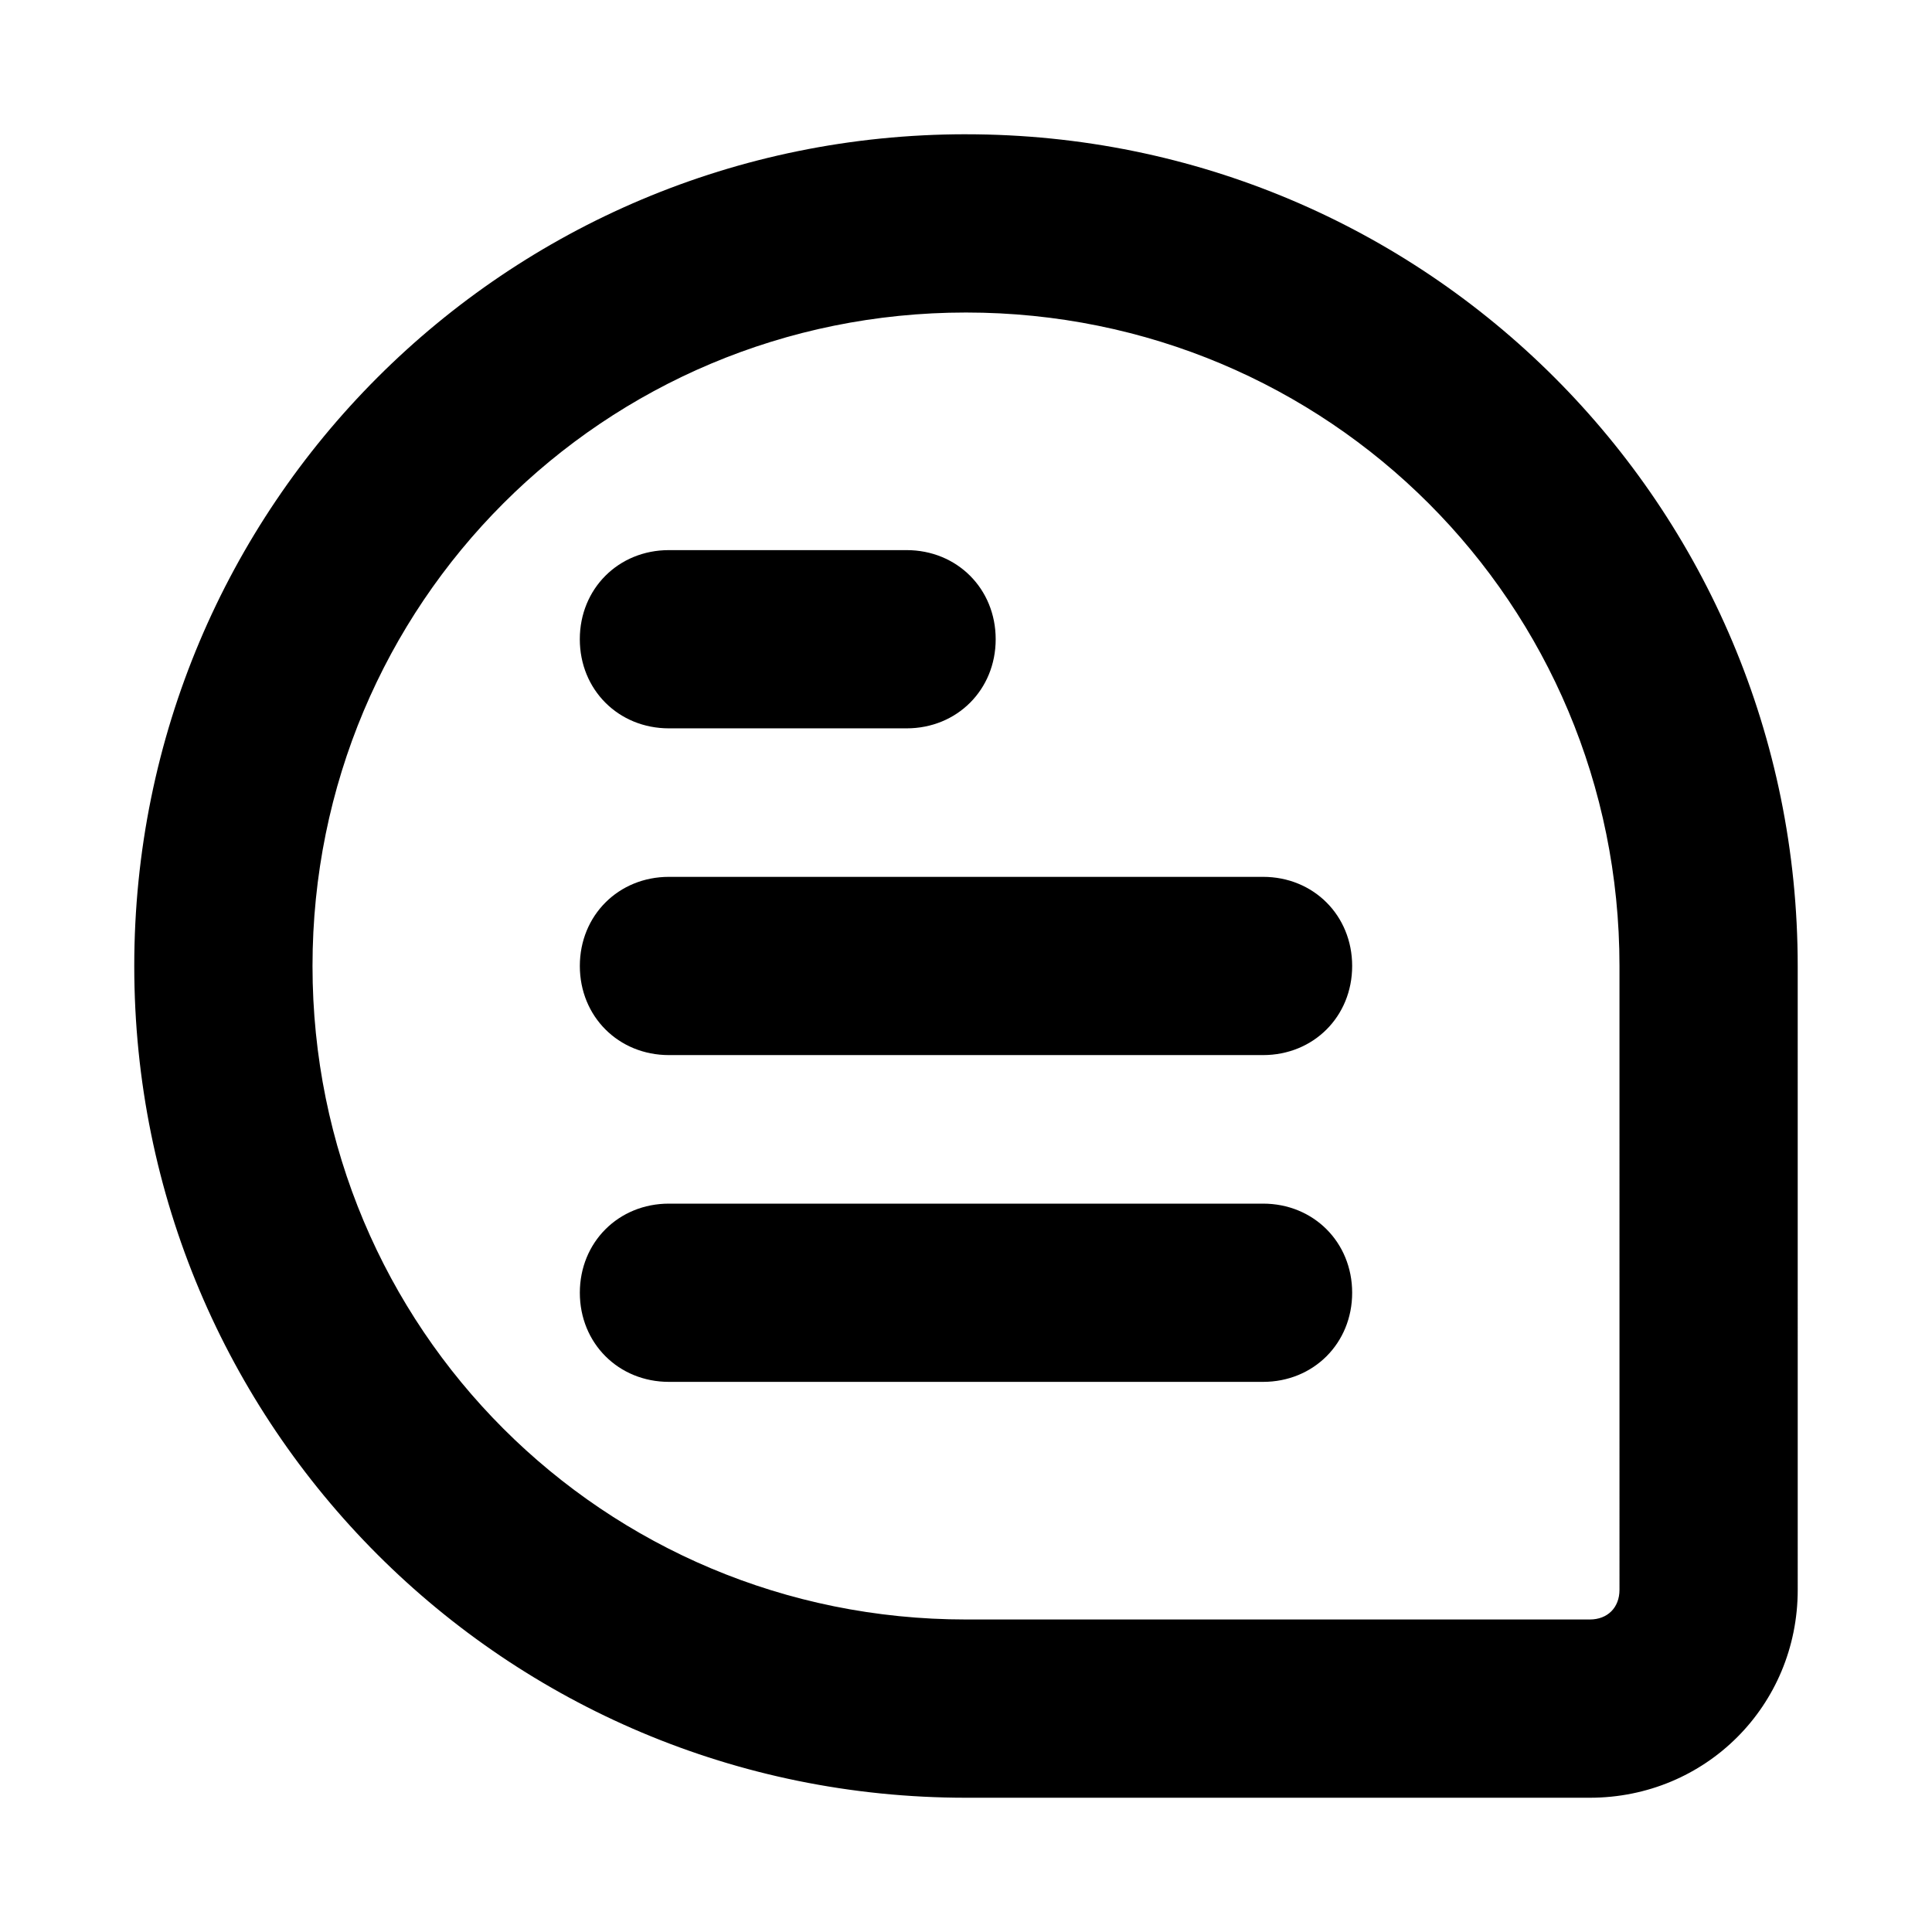 <?xml version="1.0" encoding="UTF-8"?>
<!-- Uploaded to: ICON Repo, www.svgrepo.com, Generator: ICON Repo Mixer Tools -->
<svg fill="#000000" width="800px" height="800px" version="1.1" viewBox="144 144 512 512" xmlns="http://www.w3.org/2000/svg">
 <g>
  <path d="m400 179.58c-122.02 0-220.42 98.398-220.42 220.42 0 122.02 98.398 220.42 220.42 220.42h165.31c30.699 0 55.105-24.402 55.105-55.105l-0.004-165.31c0-122.02-98.398-220.42-220.41-220.42zm173.18 385.73c0 4.723-3.148 7.871-7.871 7.871h-165.31c-96.039 0-173.18-77.145-173.18-173.18s77.145-173.18 173.18-173.18 173.18 77.145 173.18 173.18z"/>
  <path d="m384.25 337.02h-62.977c-13.383 0-23.617-10.234-23.617-23.617s10.234-23.617 23.617-23.617h62.977c13.383 0 23.617 10.234 23.617 23.617s-10.234 23.617-23.617 23.617z"/>
  <path d="m478.72 423.61h-157.44c-13.383 0-23.617-10.234-23.617-23.617 0-13.383 10.234-23.617 23.617-23.617h157.44c13.383 0 23.617 10.234 23.617 23.617 0 13.387-10.234 23.617-23.617 23.617z"/>
  <path d="m478.72 510.21h-157.44c-13.383 0-23.617-10.234-23.617-23.617 0-13.383 10.234-23.617 23.617-23.617h157.44c13.383 0 23.617 10.234 23.617 23.617 0 13.383-10.234 23.617-23.617 23.617z"/>
 </g>
</svg>